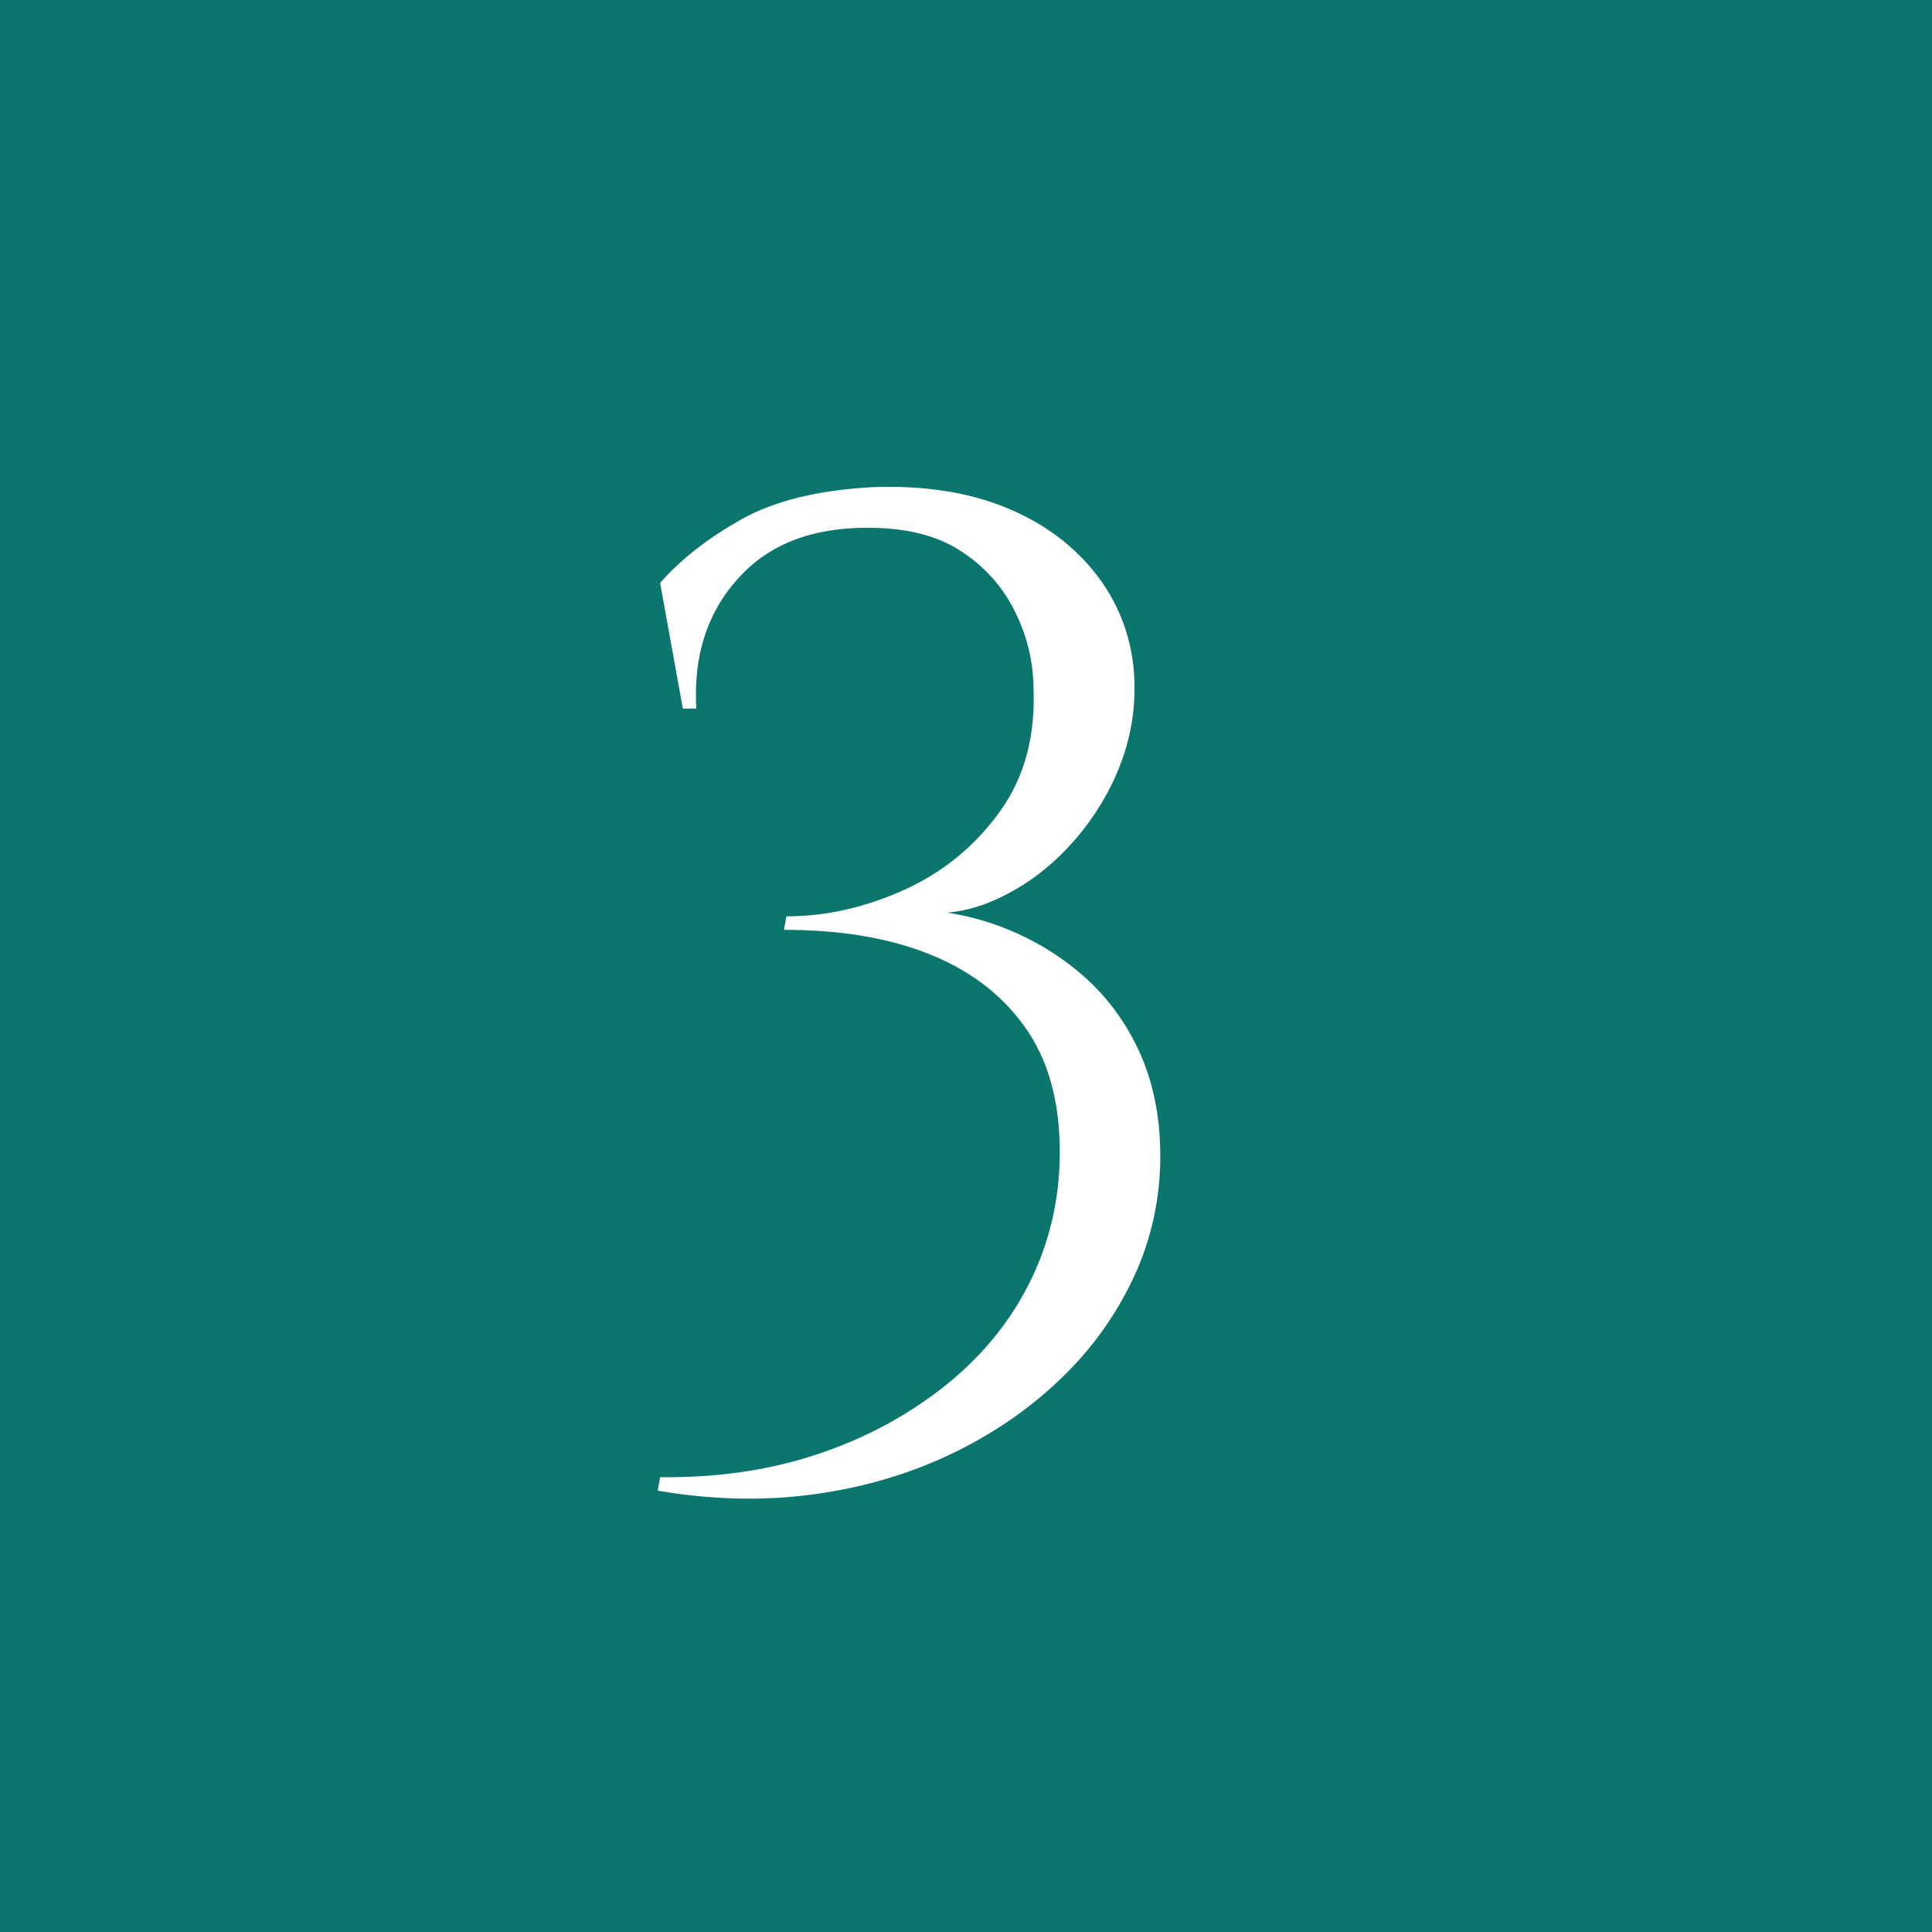 <?xml version="1.0" encoding="UTF-8"?>
<svg id="_レイヤー_2" data-name="レイヤー 2" xmlns="http://www.w3.org/2000/svg" viewBox="0 0 31.52 31.52">
  <defs>
    <style>
      .cls-1 {
        fill: #fff;
      }

      .cls-2 {
        fill: #0b766e;
      }
    </style>
  </defs>
  <g id="_デザイン" data-name="デザイン">
    <g>
      <rect class="cls-2" width="31.52" height="31.52"/>
      <path class="cls-1" d="M14.17,7.95c.89-.04,1.66.08,2.31.36s1.14.68,1.5,1.19c.35.51.53,1.08.53,1.73,0,.53-.12,1.03-.35,1.52-.23.48-.54.9-.91,1.25s-.78.6-1.21.76c-.43.15-.85.18-1.24.08.48,0,.97.08,1.45.25.48.17.93.42,1.34.76.41.34.74.76.98,1.27s.36,1.09.36,1.75-.14,1.34-.43,1.96c-.29.62-.68,1.17-1.19,1.66-.51.49-1.1.9-1.79,1.23s-1.44.55-2.25.66c-.81.11-1.66.09-2.54-.06l.04-.22c.88.01,1.71-.1,2.49-.35.78-.25,1.47-.61,2.08-1.08.61-.47,1.09-1.03,1.43-1.69.34-.66.52-1.39.52-2.18,0-.84-.19-1.52-.58-2.06-.39-.54-.92-.93-1.59-1.19-.67-.26-1.45-.38-2.33-.38l.04-.22c.66,0,1.3-.15,1.94-.44.63-.29,1.15-.72,1.55-1.28.4-.56.58-1.24.54-2.05-.01-.44-.12-.85-.32-1.24s-.49-.71-.88-.96c-.39-.25-.89-.37-1.51-.37-.91,0-1.61.27-2.11.83-.5.55-.73,1.26-.68,2.12h-.22l-.37-2.05c.35-.4.8-.74,1.33-1.04.54-.3,1.24-.47,2.1-.52Z"/>
    </g>
  </g>
</svg>
